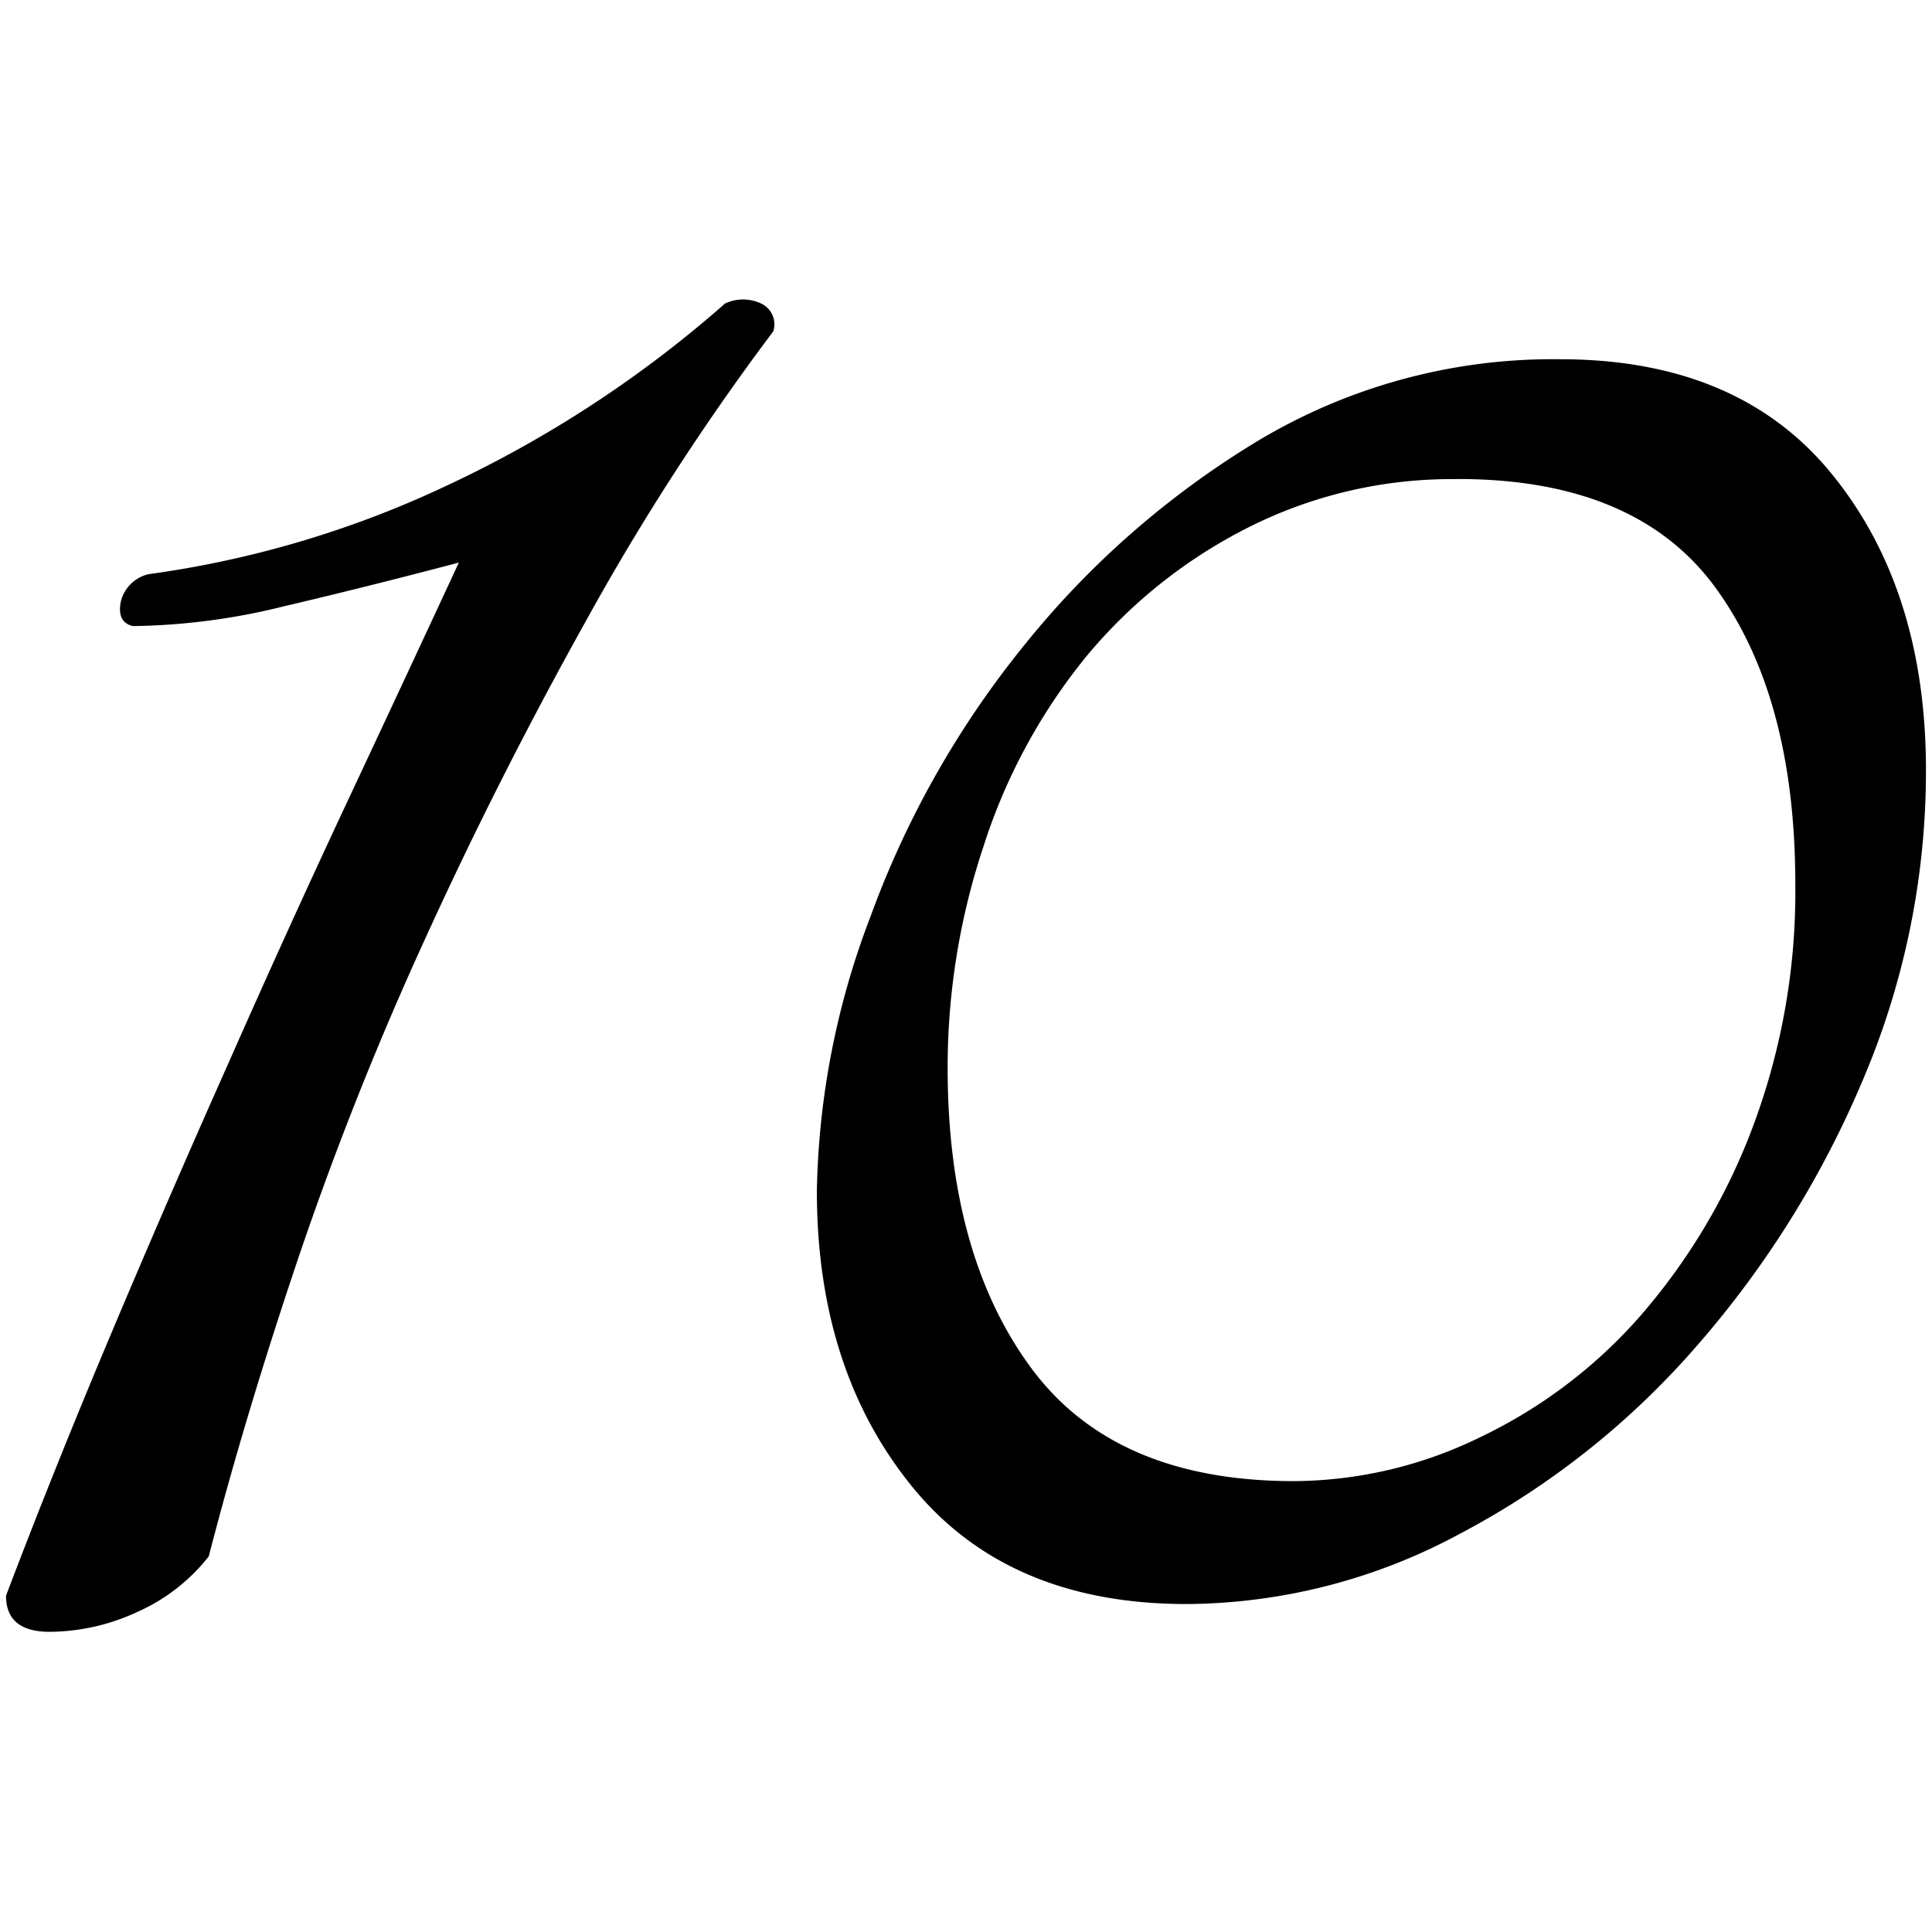 <?xml version="1.0" encoding="utf-8"?><svg xmlns="http://www.w3.org/2000/svg" width="160" height="160" viewBox="0 0 160 160"><g data-name="10 Script" fill="#000"><path d="M4.12 135.14q-3.63 0-3.62-3 4-10.53 8.72-21.73t9.71-22.39q4.94-11.19 9.88-21.73T38 46.59q-7.58 2-14.48 3.62A54.33 54.33 0 0 1 11 51.85q-1.32-.32-1-2a3.07 3.07 0 0 1 2.31-2.3 84.64 84.64 0 0 0 24.85-7.41 96.68 96.68 0 0 0 22.88-15 3.5 3.5 0 0 1 3 0 1.9 1.9 0 0 1 1 2.3 202.58 202.58 0 0 0-15.48 23.92q-7.25 13-13.33 26.34a276.33 276.33 0 0 0-10.53 26.5q-4.44 13.17-7.41 24.69a15.49 15.49 0 0 1-5.93 4.61 17.42 17.42 0 0 1-7.24 1.64zM98.27 132.84q-14.81 0-22.72-9.71t-7.9-24.53a66.54 66.54 0 0 1 4.45-22.72A78.08 78.08 0 0 1 84.77 53.5a73.58 73.58 0 0 1 19.42-17 47.53 47.53 0 0 1 25-6.75q14.81 0 22.55 9.55t7.76 24.4a65.23 65.23 0 0 1-5.27 25.84 81.46 81.46 0 0 1-13.83 22.06 67.83 67.83 0 0 1-19.59 15.47 48.17 48.17 0 0 1-22.54 5.77zm22.39-93.16a37.42 37.42 0 0 0-17.28 4A41.93 41.93 0 0 0 90 54.32 48 48 0 0 0 81.48 70a57.93 57.93 0 0 0-3 18.43q0 15.48 6.91 24.85t21.73 9.38a35.46 35.46 0 0 0 15.51-3.66A41.21 41.21 0 0 0 136 108.8a51.24 51.24 0 0 0 9.22-15.64 55.4 55.4 0 0 0 3.46-19.92q0-15.47-6.58-24.53t-21.44-9.04z"/></g></svg>